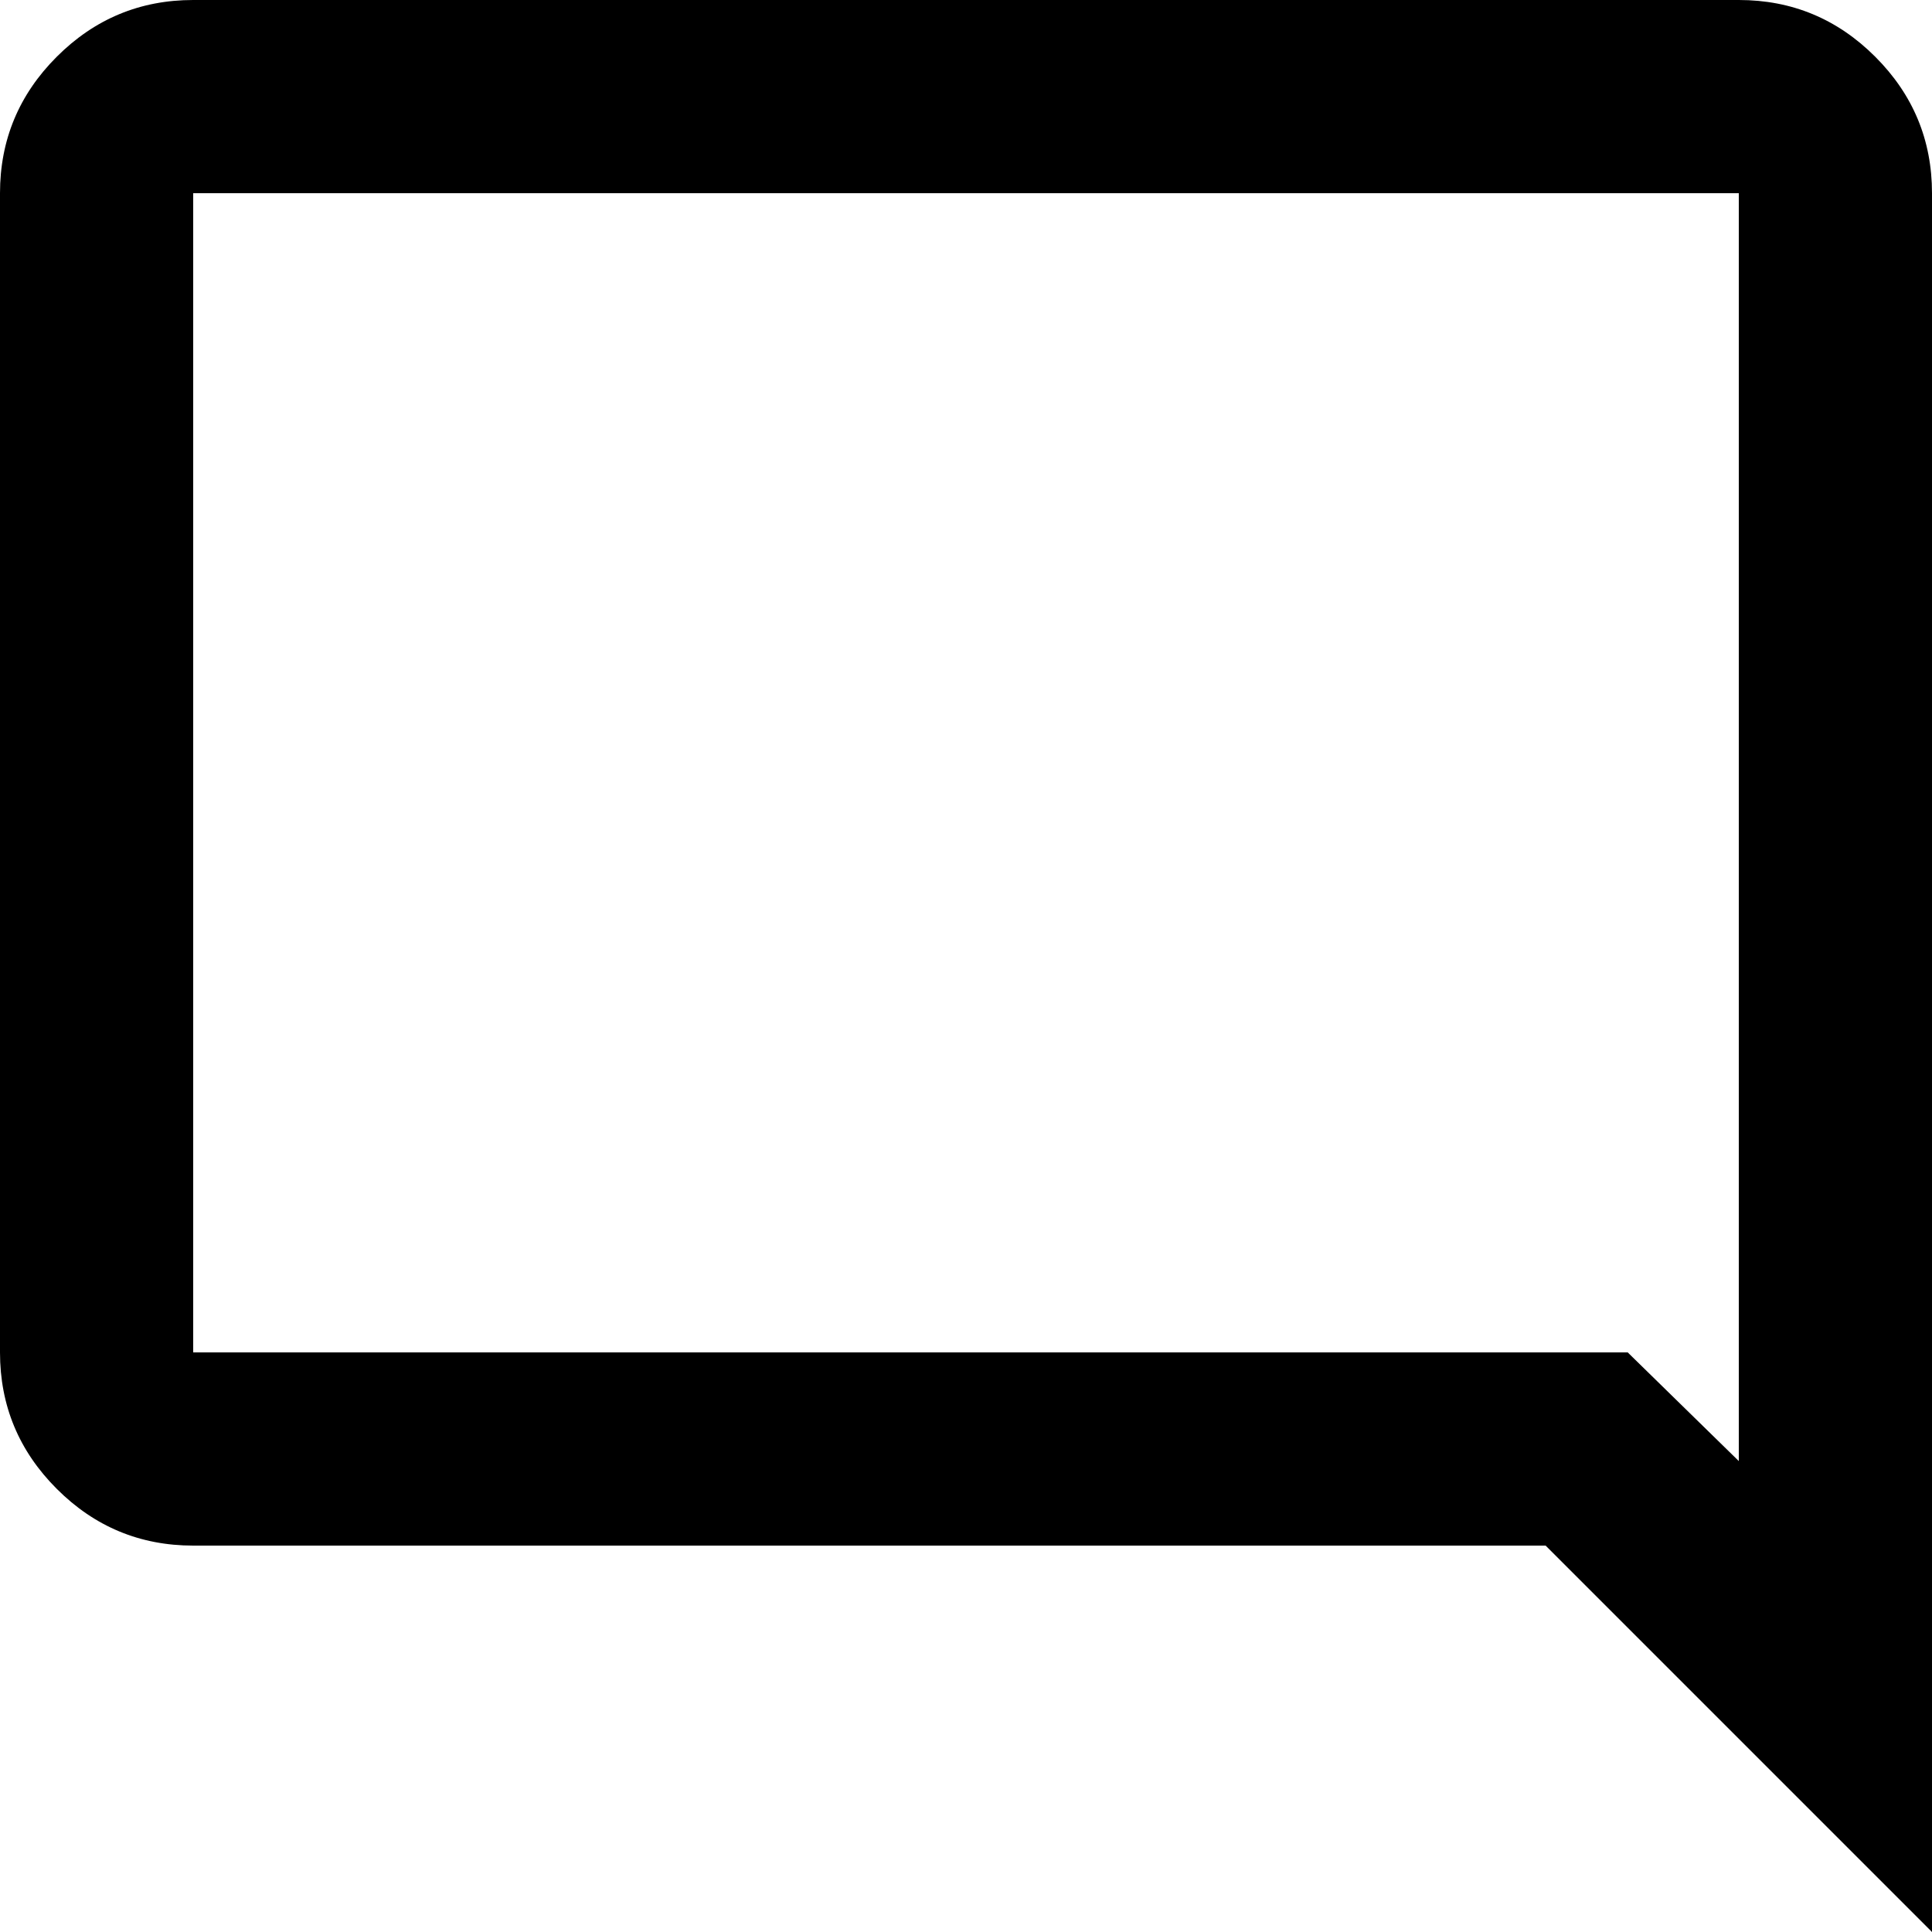 <svg xmlns="http://www.w3.org/2000/svg" xml:space="preserve" style="fill-rule:evenodd;clip-rule:evenodd;stroke-linejoin:round;stroke-miterlimit:2" viewBox="0 0 16 16" height="16" width="16"><path d="M880-80 720-240H160c-22 0-40.833-7.833-56.5-23.5C87.833-279.167 80-298 80-320v-480c0-22 7.833-40.833 23.5-56.5C119.167-872.167 138-880 160-880h640c22 0 40.833 7.833 56.5 23.5C872.167-840.833 880-822 880-800v720ZM160-320h594l46 45v-525H160v480Zm0 0v-480 480Z" style="fill-rule:nonzero" transform="matrix(.02 0 0 .02 -1.6 17.6)"/></svg>
